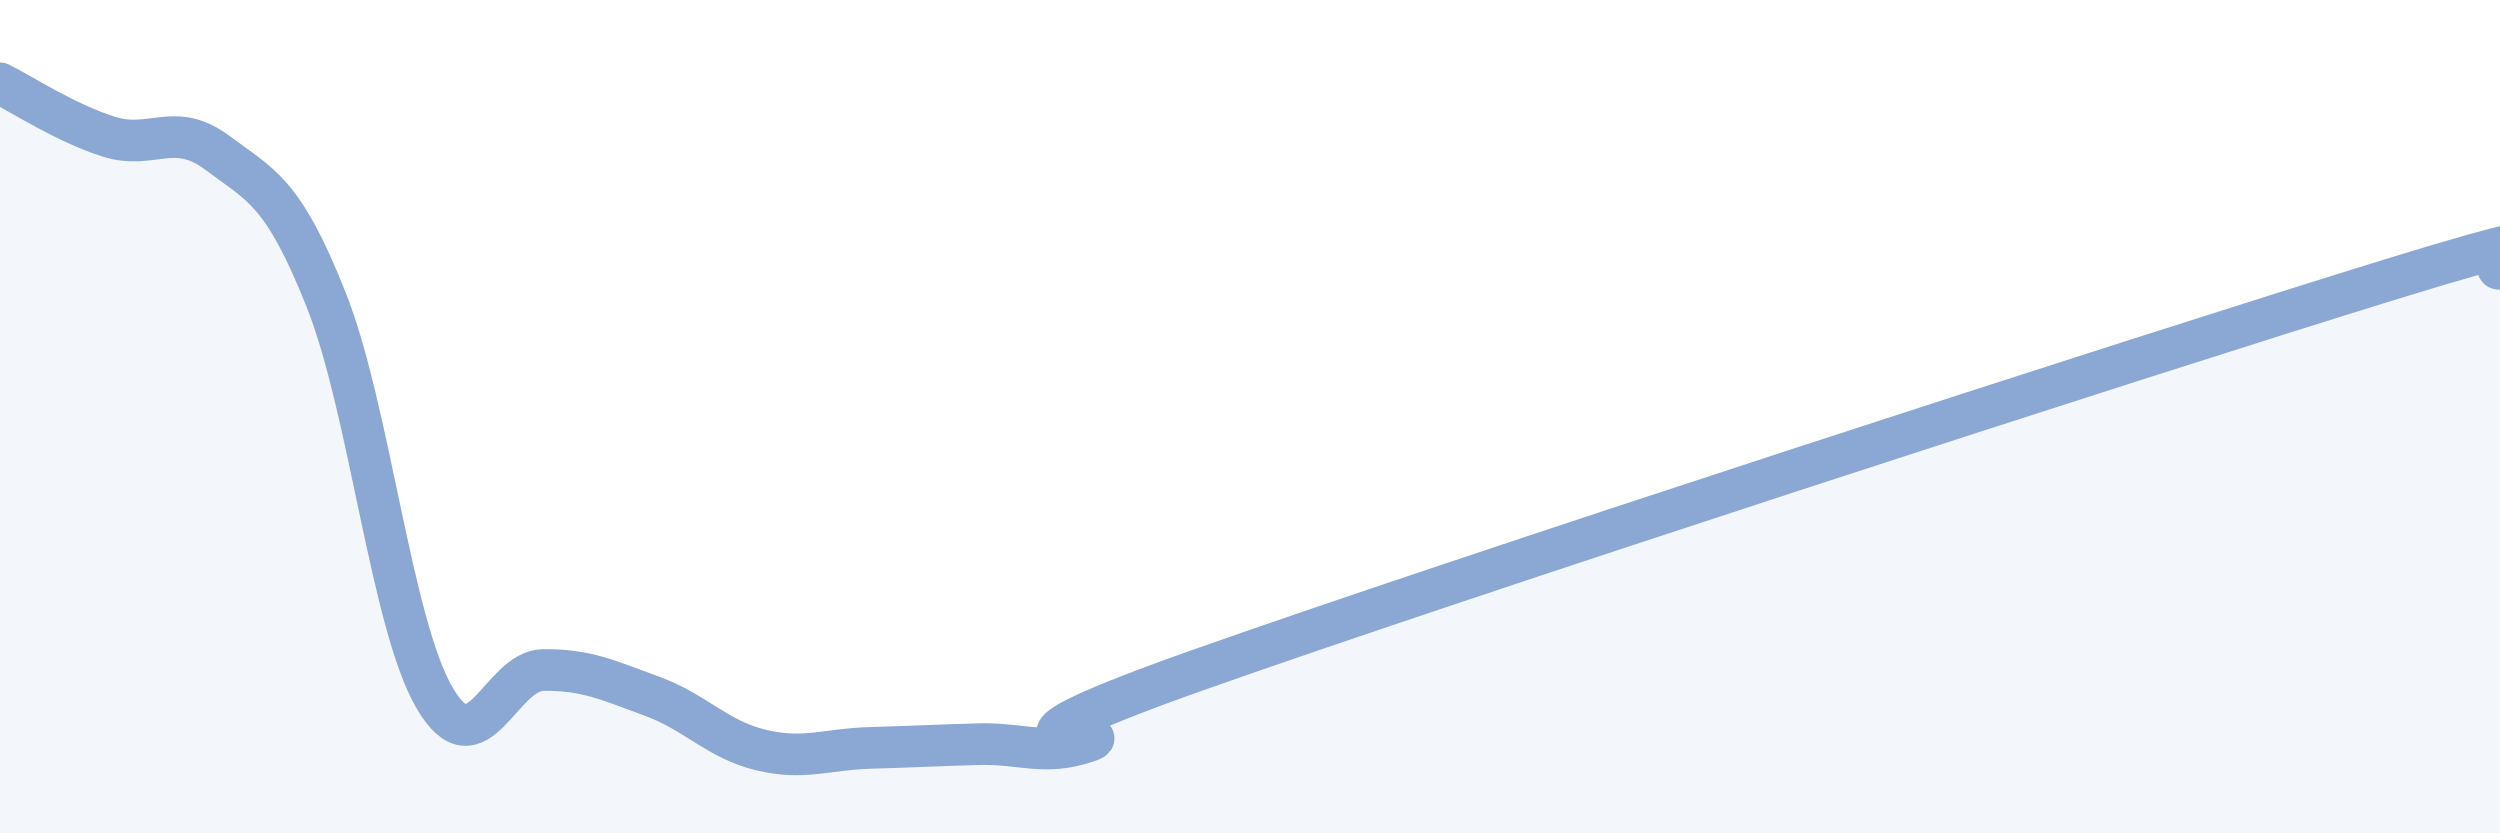 
    <svg width="60" height="20" viewBox="0 0 60 20" xmlns="http://www.w3.org/2000/svg">
      <path
        d="M 0,2 C 0.52,2.26 1.57,2.95 2.61,3.28 C 3.65,3.61 4.18,2.89 5.22,3.67 C 6.26,4.45 6.79,4.58 7.83,7.2 C 8.87,9.82 9.39,14.97 10.43,16.75 C 11.47,18.53 12,16.09 13.04,16.08 C 14.08,16.07 14.61,16.33 15.65,16.71 C 16.69,17.09 17.22,17.75 18.26,18 C 19.3,18.25 19.83,17.98 20.87,17.95 C 21.91,17.92 22.44,17.89 23.48,17.86 C 24.52,17.83 25.05,18.15 26.09,17.8 C 27.13,17.45 22.44,18.32 28.7,16.1 C 34.96,13.88 51.13,8.63 57.39,6.7 C 63.65,4.77 59.48,6.5 60,6.45L60 20L0 20Z"
        fill="#8ba7d3"
        opacity="0.1"
        stroke-linecap="round"
        stroke-linejoin="round"
      />
      <path
        d="M 0,2 C 0.52,2.26 1.57,2.95 2.61,3.28 C 3.65,3.61 4.18,2.89 5.22,3.67 C 6.26,4.45 6.79,4.58 7.83,7.2 C 8.87,9.82 9.39,14.97 10.43,16.75 C 11.47,18.53 12,16.09 13.04,16.08 C 14.08,16.07 14.61,16.33 15.65,16.71 C 16.69,17.09 17.22,17.75 18.26,18 C 19.3,18.25 19.83,17.98 20.87,17.95 C 21.91,17.92 22.44,17.89 23.48,17.86 C 24.52,17.83 25.05,18.15 26.09,17.8 C 27.13,17.45 22.44,18.32 28.7,16.1 C 34.96,13.88 51.13,8.63 57.39,6.7 C 63.65,4.77 59.48,6.5 60,6.45"
        stroke="#8ba7d3"
        stroke-width="1"
        fill="none"
        stroke-linecap="round"
        stroke-linejoin="round"
      />
    </svg>
  